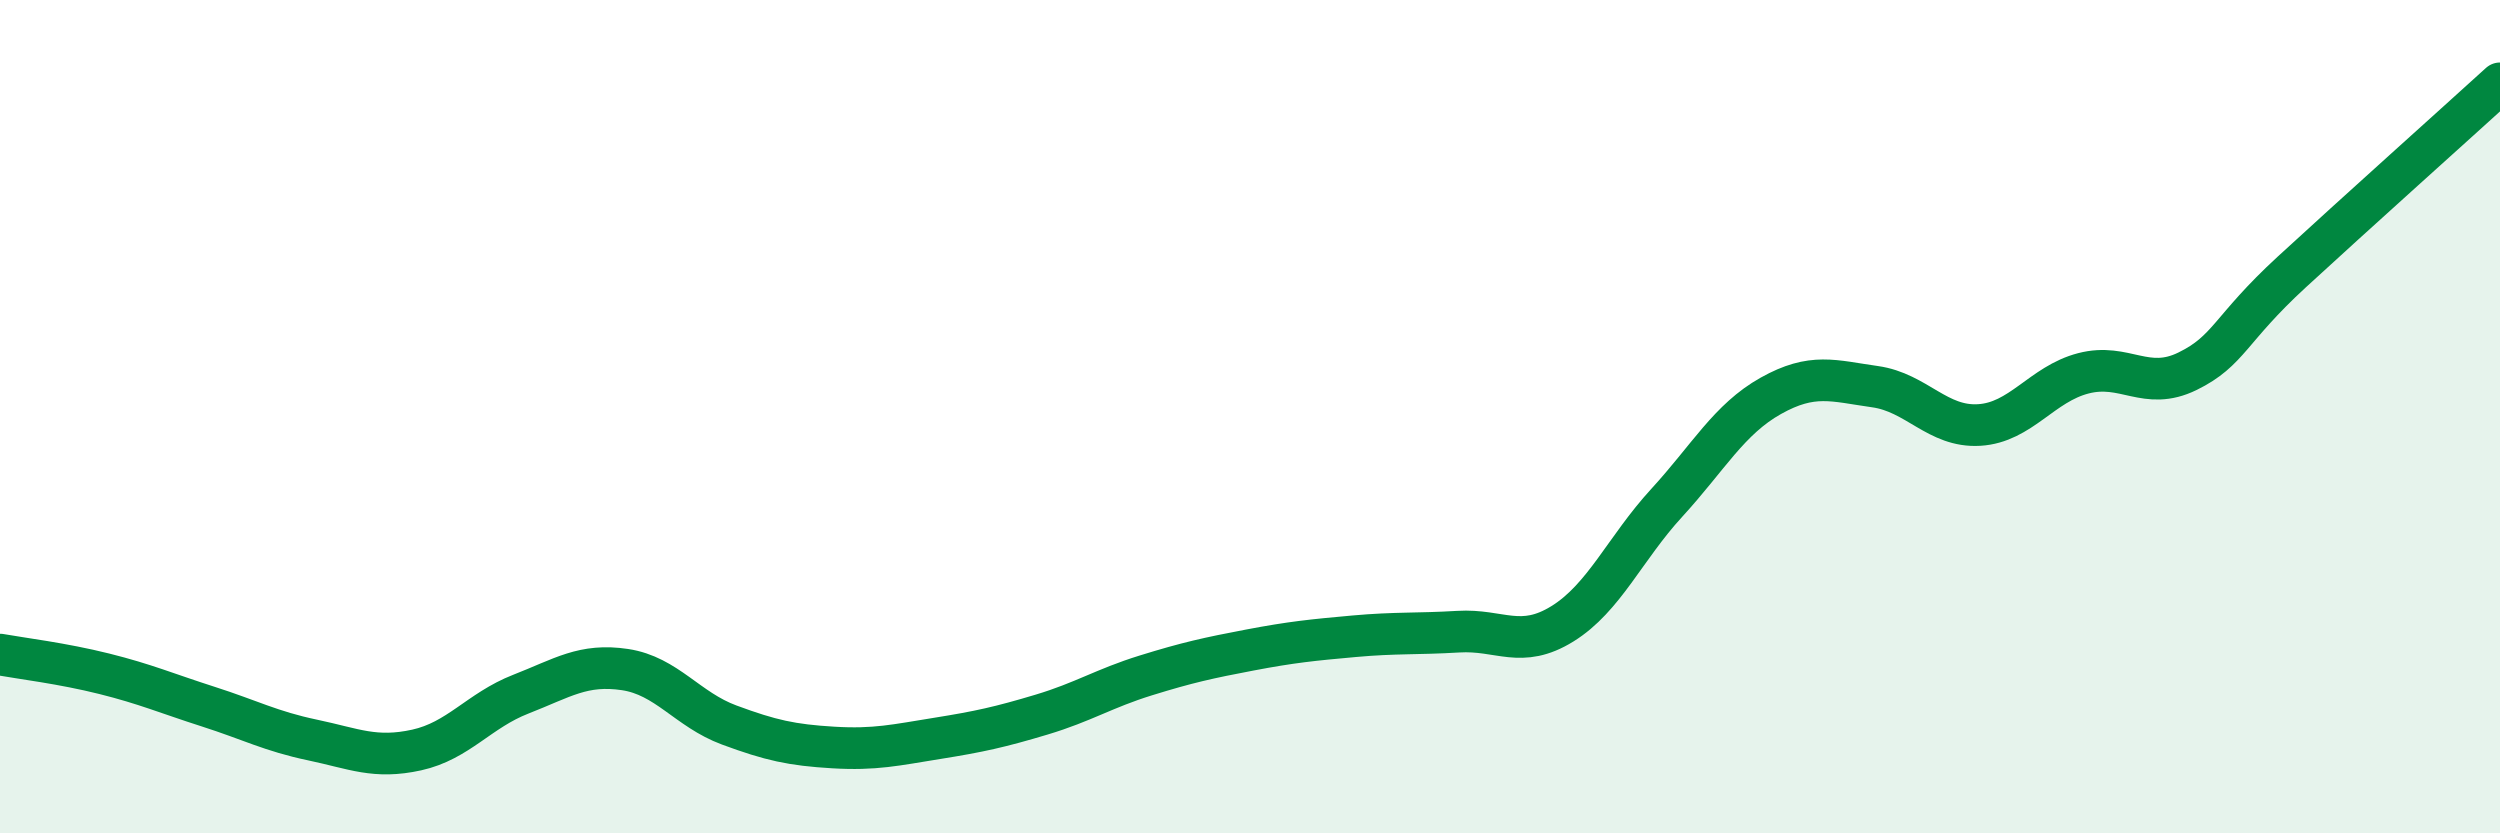 
    <svg width="60" height="20" viewBox="0 0 60 20" xmlns="http://www.w3.org/2000/svg">
      <path
        d="M 0,15.71 C 0.5,15.8 1.5,15.92 2.5,16.17 C 3.5,16.42 4,16.64 5,16.96 C 6,17.28 6.5,17.55 7.5,17.76 C 8.5,17.97 9,18.22 10,18 C 11,17.78 11.5,17.05 12.5,16.66 C 13.5,16.27 14,15.92 15,16.07 C 16,16.22 16.5,17.03 17.5,17.4 C 18.5,17.77 19,17.88 20,17.94 C 21,18 21.5,17.88 22.5,17.72 C 23.5,17.56 24,17.45 25,17.15 C 26,16.85 26.5,16.52 27.5,16.21 C 28.5,15.9 29,15.79 30,15.6 C 31,15.41 31.5,15.36 32.5,15.27 C 33.5,15.18 34,15.22 35,15.16 C 36,15.1 36.5,15.59 37.5,14.97 C 38.5,14.35 39,13.16 40,12.07 C 41,10.98 41.5,10.06 42.5,9.5 C 43.5,8.94 44,9.14 45,9.28 C 46,9.42 46.5,10.26 47.5,10.2 C 48.5,10.14 49,9.22 50,8.96 C 51,8.7 51.5,9.4 52.5,8.91 C 53.5,8.42 53.5,7.91 55,6.53 C 56.5,5.15 59,2.91 60,2L60 20L0 20Z"
        fill="#008740"
        opacity="0.1"
        stroke-linecap="round"
        stroke-linejoin="round"
      />
      <path
        d="M 0,15.71 C 0.5,15.8 1.5,15.92 2.5,16.17 C 3.5,16.42 4,16.64 5,16.96 C 6,17.28 6.5,17.55 7.5,17.76 C 8.5,17.97 9,18.22 10,18 C 11,17.78 11.5,17.05 12.5,16.66 C 13.5,16.27 14,15.92 15,16.07 C 16,16.22 16.5,17.03 17.5,17.4 C 18.5,17.77 19,17.88 20,17.94 C 21,18 21.5,17.88 22.5,17.72 C 23.5,17.56 24,17.45 25,17.15 C 26,16.85 26.5,16.52 27.5,16.21 C 28.5,15.9 29,15.79 30,15.6 C 31,15.41 31.5,15.36 32.5,15.27 C 33.5,15.18 34,15.22 35,15.16 C 36,15.1 36.5,15.59 37.5,14.97 C 38.5,14.35 39,13.16 40,12.07 C 41,10.98 41.5,10.06 42.5,9.5 C 43.5,8.94 44,9.14 45,9.28 C 46,9.42 46.5,10.26 47.5,10.2 C 48.5,10.14 49,9.22 50,8.96 C 51,8.7 51.5,9.4 52.5,8.91 C 53.5,8.42 53.5,7.91 55,6.53 C 56.5,5.15 59,2.91 60,2"
        stroke="#008740"
        stroke-width="1"
        fill="none"
        stroke-linecap="round"
        stroke-linejoin="round"
      />
    </svg>
  